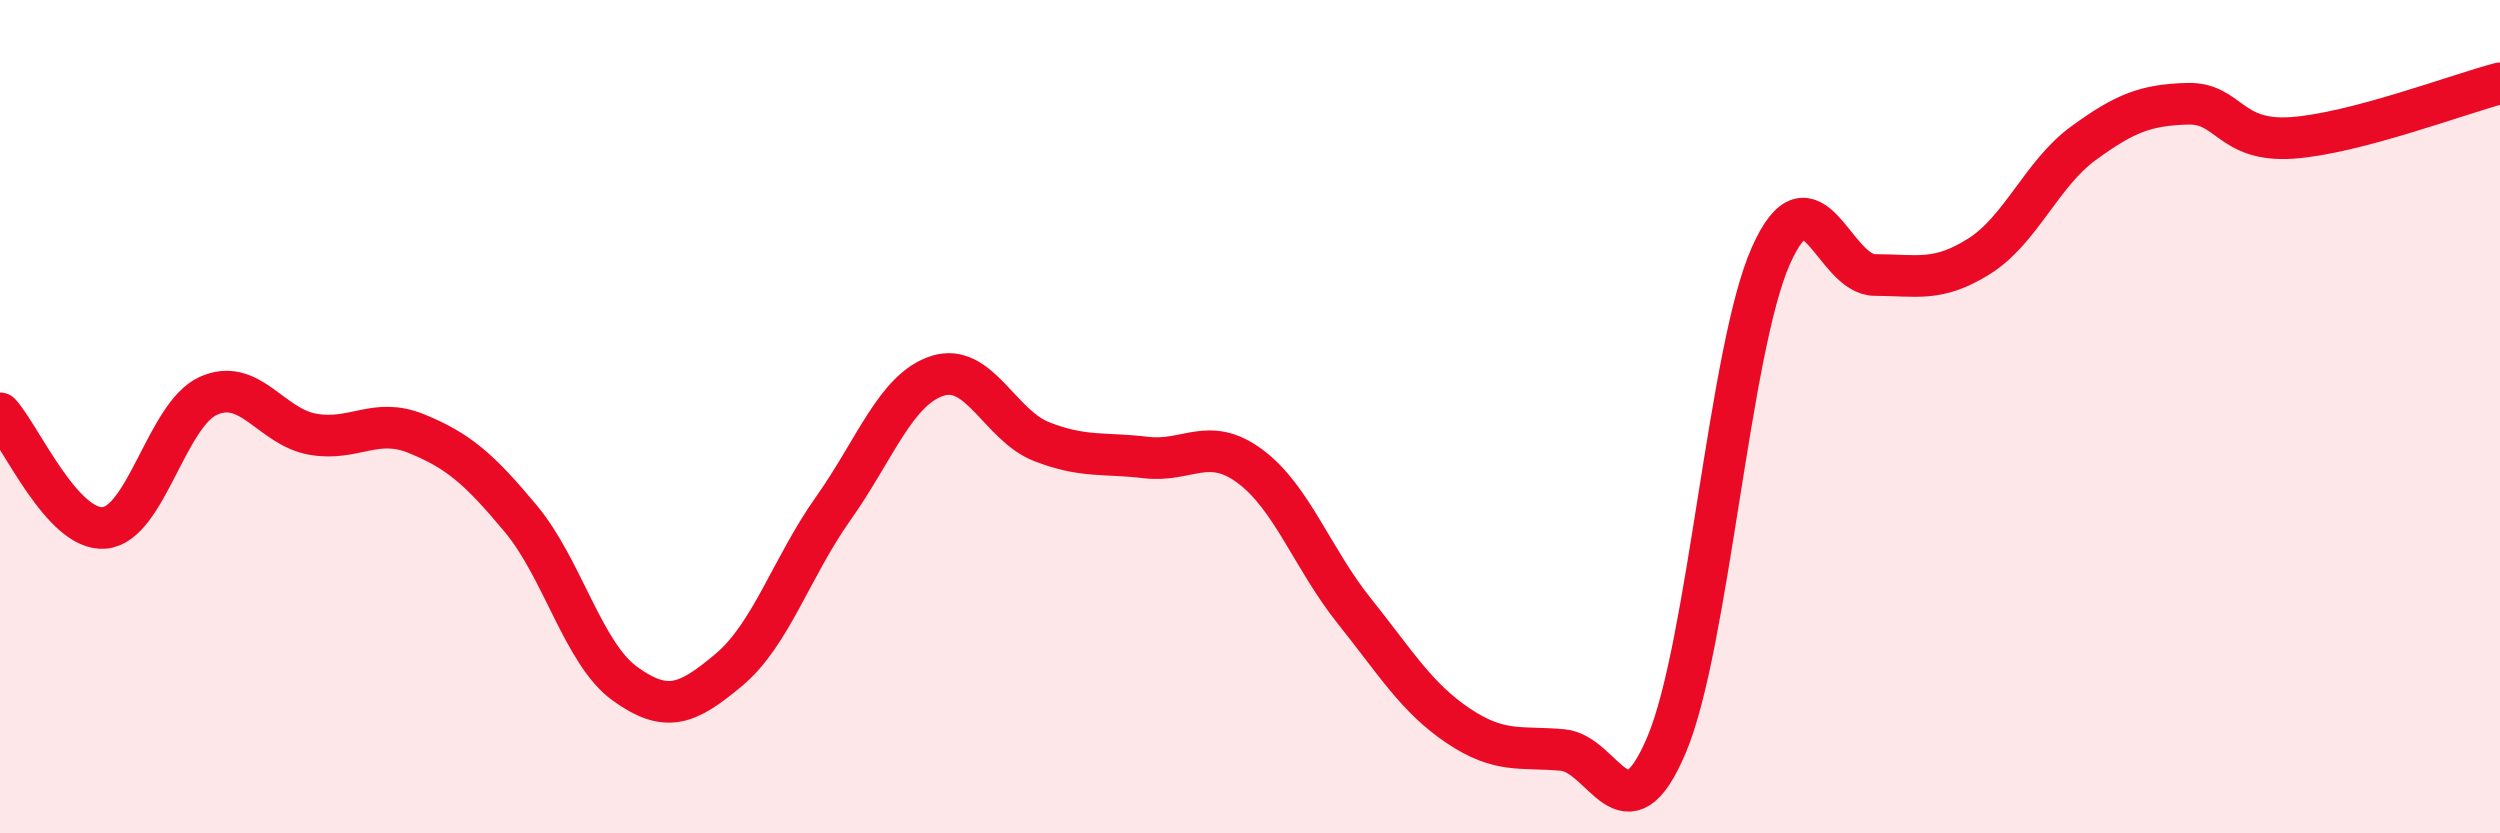 
    <svg width="60" height="20" viewBox="0 0 60 20" xmlns="http://www.w3.org/2000/svg">
      <path
        d="M 0,9.92 C 0.5,10.47 1.5,12.75 2.5,12.67 C 3.5,12.59 4,9.95 5,9.5 C 6,9.05 6.5,10.24 7.5,10.42 C 8.5,10.6 9,10 10,10.41 C 11,10.82 11.5,11.25 12.5,12.45 C 13.5,13.65 14,15.69 15,16.41 C 16,17.13 16.5,16.91 17.5,16.07 C 18.5,15.23 19,13.61 20,12.2 C 21,10.79 21.5,9.34 22.5,9.02 C 23.5,8.7 24,10.21 25,10.6 C 26,10.99 26.5,10.86 27.5,10.98 C 28.5,11.1 29,10.45 30,11.19 C 31,11.93 31.5,13.41 32.5,14.66 C 33.5,15.91 34,16.75 35,17.42 C 36,18.09 36.5,17.91 37.5,18 C 38.5,18.09 39,20.24 40,17.87 C 41,15.5 41.5,8.39 42.5,6.14 C 43.5,3.89 44,6.6 45,6.6 C 46,6.6 46.5,6.78 47.5,6.15 C 48.5,5.52 49,4.17 50,3.44 C 51,2.71 51.5,2.52 52.5,2.49 C 53.5,2.46 53.5,3.41 55,3.31 C 56.5,3.21 59,2.26 60,2L60 20L0 20Z"
        fill="#EB0A25"
        opacity="0.1"
        stroke-linecap="round"
        stroke-linejoin="round"
      />
      <path
        d="M 0,9.92 C 0.5,10.47 1.5,12.75 2.5,12.67 C 3.5,12.59 4,9.95 5,9.5 C 6,9.05 6.5,10.24 7.5,10.42 C 8.5,10.6 9,10 10,10.41 C 11,10.82 11.5,11.25 12.5,12.45 C 13.5,13.65 14,15.69 15,16.41 C 16,17.13 16.5,16.91 17.5,16.07 C 18.5,15.23 19,13.61 20,12.2 C 21,10.79 21.5,9.34 22.5,9.02 C 23.5,8.7 24,10.21 25,10.6 C 26,10.99 26.5,10.86 27.5,10.98 C 28.5,11.1 29,10.45 30,11.19 C 31,11.93 31.5,13.41 32.5,14.66 C 33.5,15.91 34,16.75 35,17.42 C 36,18.09 36.5,17.91 37.5,18 C 38.5,18.09 39,20.24 40,17.87 C 41,15.5 41.5,8.39 42.5,6.14 C 43.5,3.89 44,6.6 45,6.6 C 46,6.6 46.5,6.78 47.5,6.15 C 48.5,5.52 49,4.17 50,3.44 C 51,2.71 51.5,2.52 52.5,2.49 C 53.5,2.46 53.5,3.41 55,3.31 C 56.5,3.21 59,2.26 60,2"
        stroke="#EB0A25"
        stroke-width="1"
        fill="none"
        stroke-linecap="round"
        stroke-linejoin="round"
      />
    </svg>
  